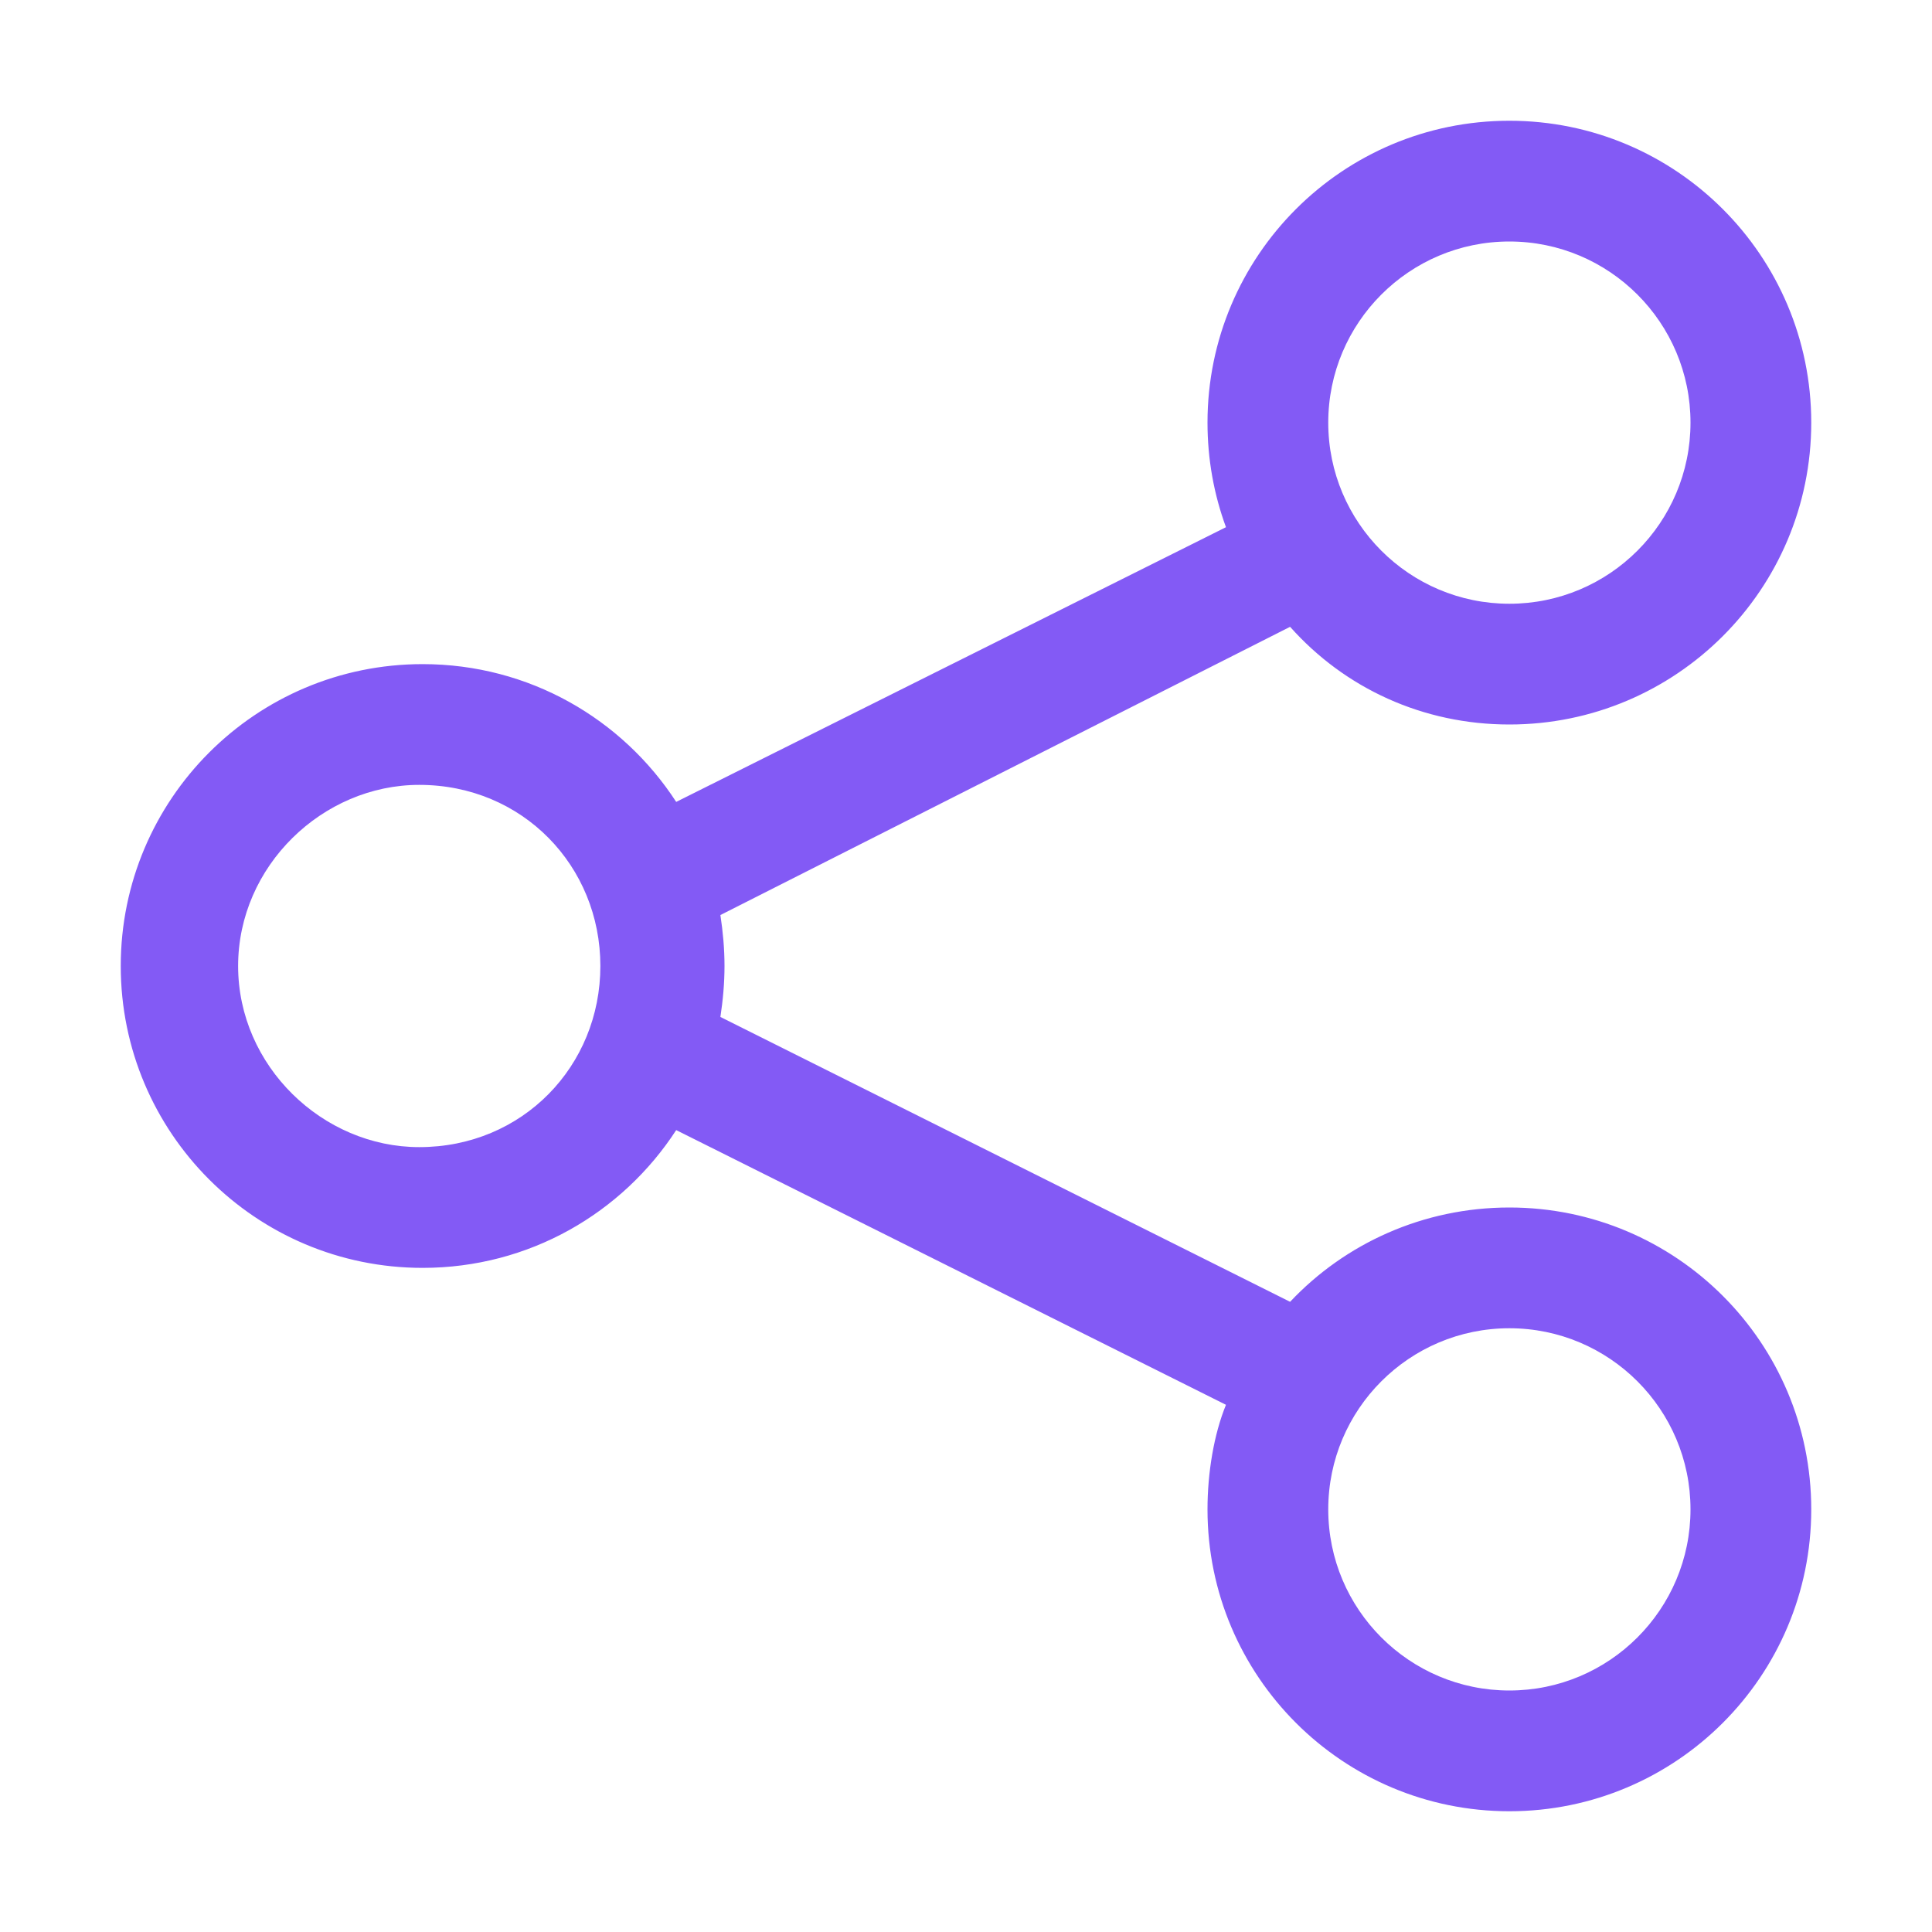 <svg width="16" height="16" viewBox="0 0 16 16" fill="none" xmlns="http://www.w3.org/2000/svg">
<path d="M15 3.5C15 4.881 13.881 6 12.5 6C11.784 6 11.137 5.7 10.684 5.191L5.966 7.578C5.987 7.716 6 7.856 6 8C6 8.144 5.987 8.284 5.966 8.422L10.684 10.781C11.137 10.3 11.784 10 12.5 10C13.881 10 15 11.119 15 12.5C15 13.881 13.881 15 12.5 15C11.119 15 10 13.881 10 12.5C10 12.197 10.053 11.878 10.153 11.634L5.6 9.359C5.153 10.047 4.381 10.5 3.5 10.5C2.119 10.5 1 9.381 1 8C1 6.619 2.119 5.5 3.5 5.5C4.381 5.5 5.153 5.953 5.6 6.641L10.153 4.366C10.053 4.094 10 3.803 10 3.5C10 2.119 11.119 1 12.5 1C13.881 1 15 2.119 15 3.5ZM3.472 9.5C4.328 9.5 4.972 8.828 4.972 8C4.972 7.172 4.328 6.5 3.472 6.5C2.672 6.5 1.972 7.172 1.972 8C1.972 8.828 2.672 9.5 3.472 9.5ZM12.5 2C11.672 2 11 2.672 11 3.5C11 4.328 11.672 5 12.5 5C13.328 5 14 4.328 14 3.5C14 2.672 13.328 2 12.5 2ZM12.5 14C13.328 14 14 13.328 14 12.5C14 11.672 13.328 11 12.5 11C11.672 11 11 11.672 11 12.5C11 13.328 11.672 14 12.5 14Z" fill="#835AF5"/>
</svg>
